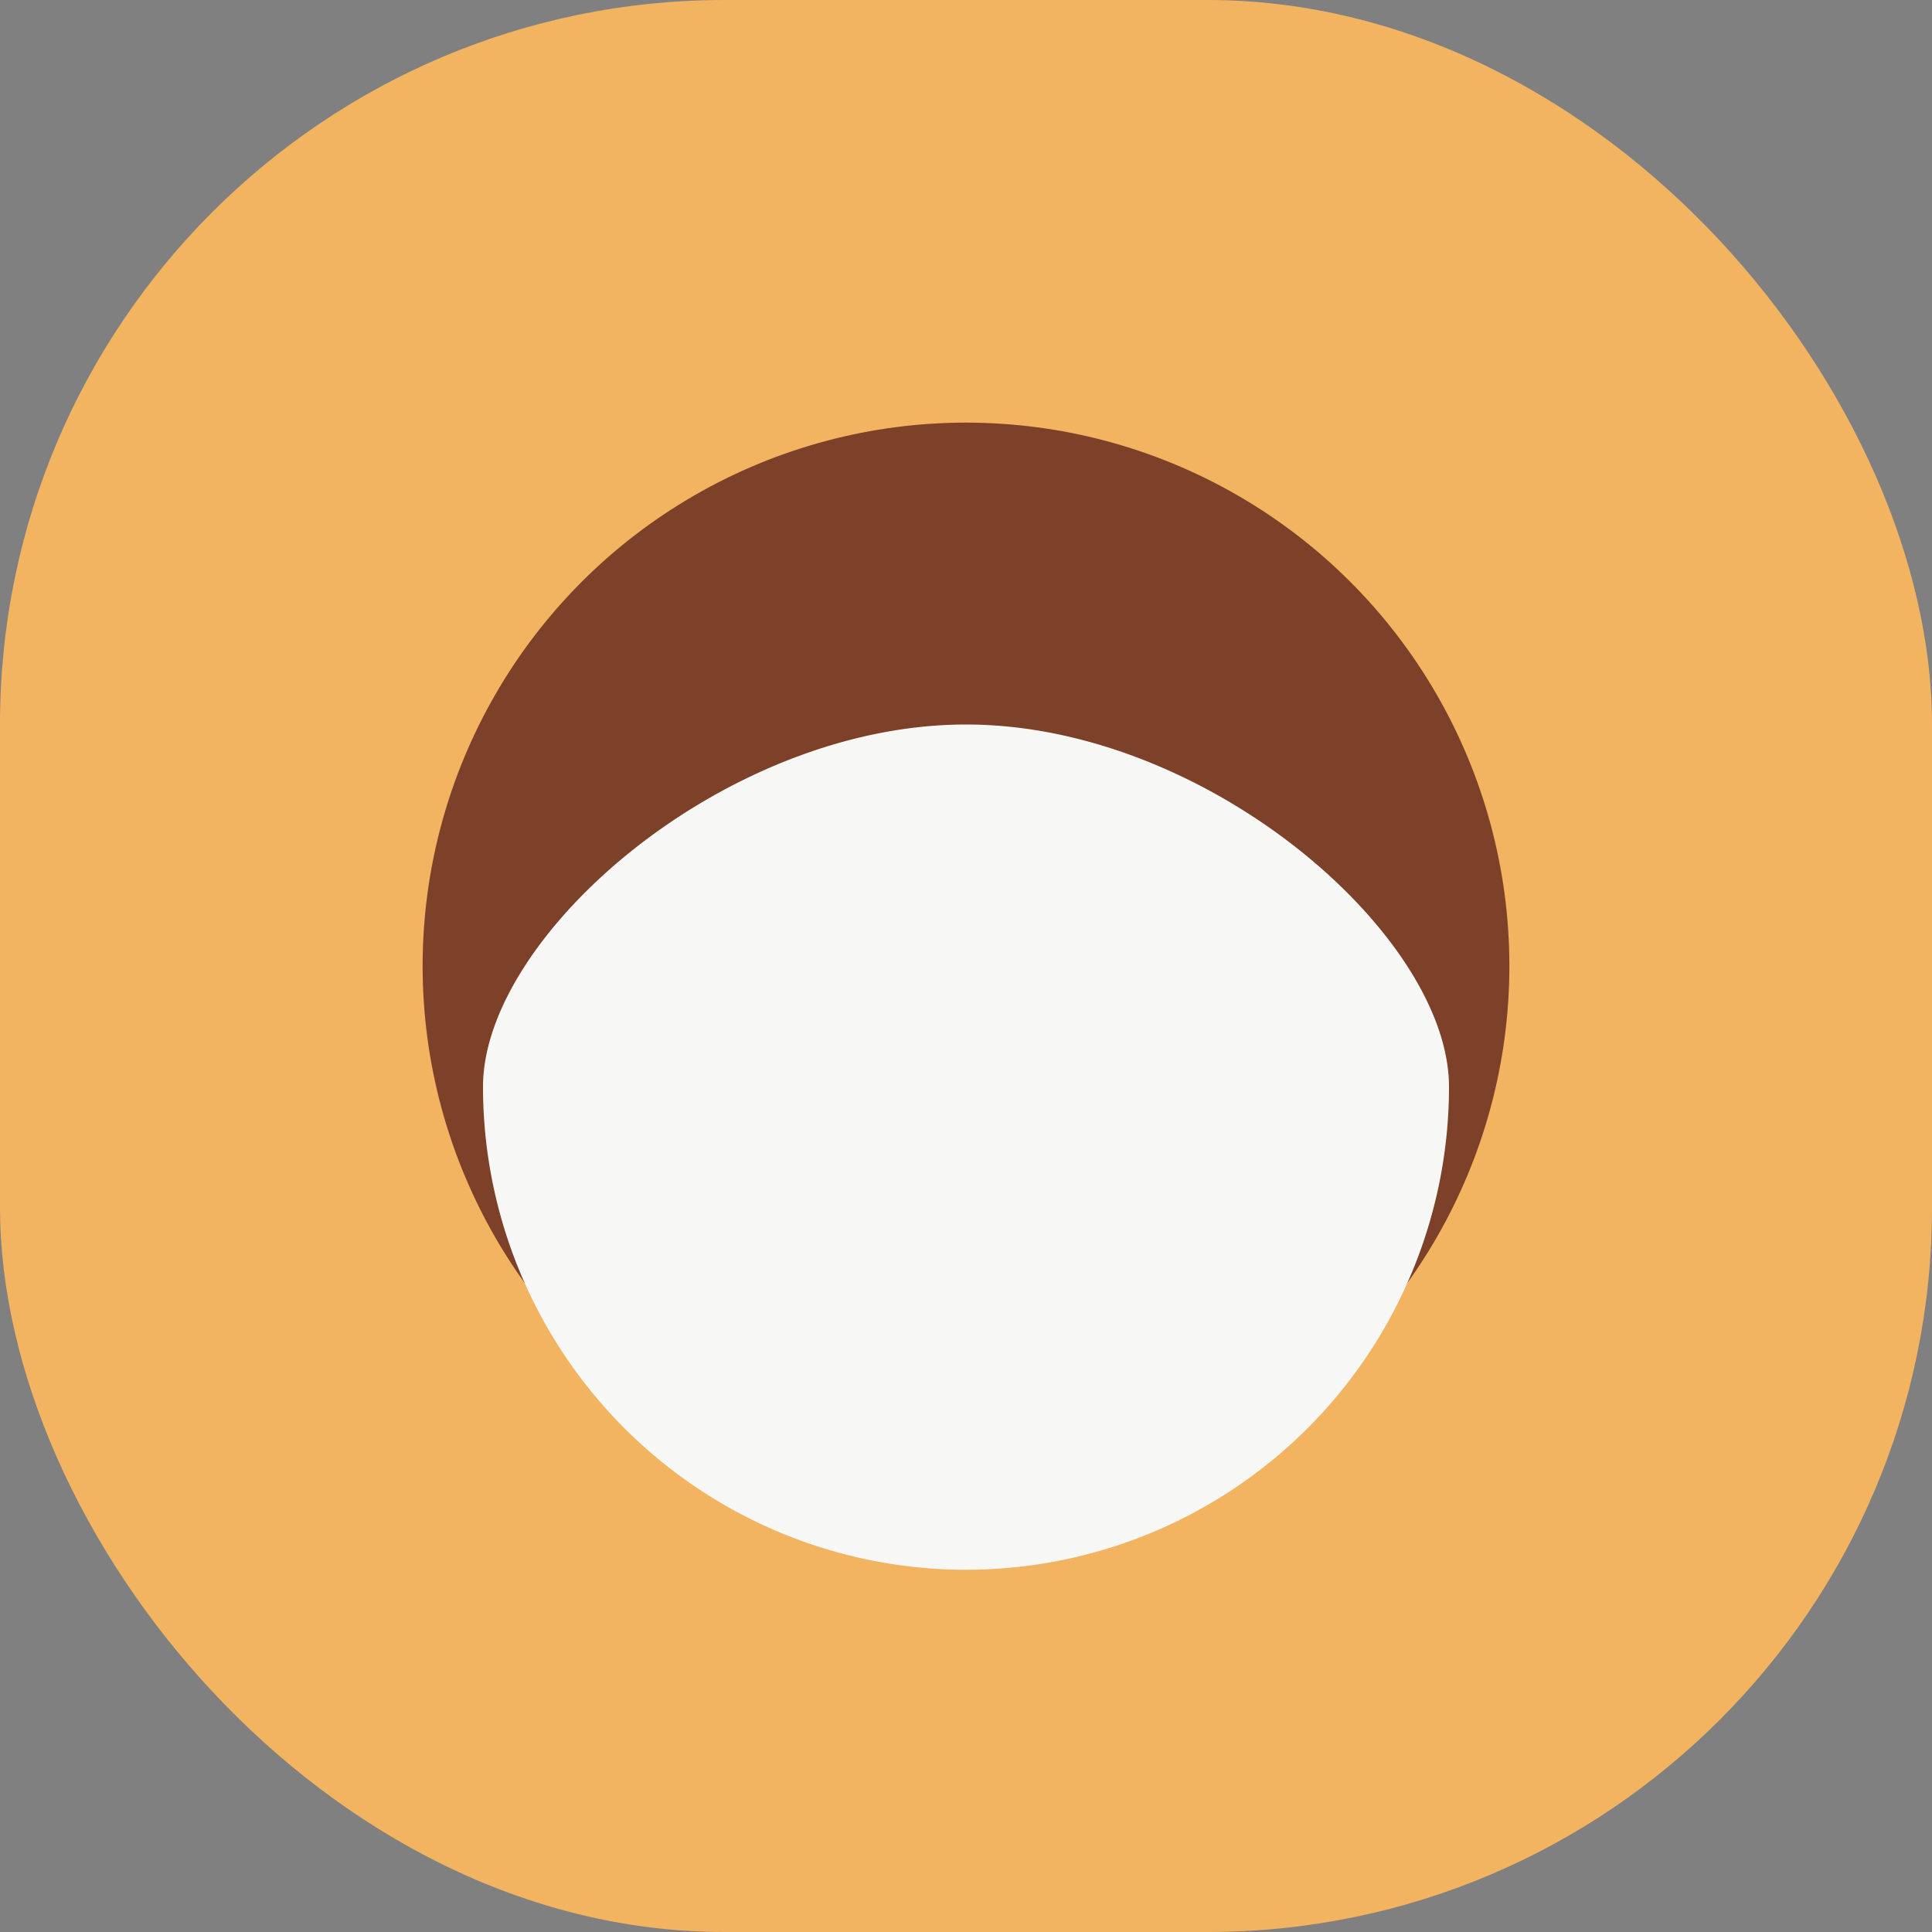 <?xml version="1.0" encoding="UTF-8"?>
<svg xmlns="http://www.w3.org/2000/svg" width="32" height="32" viewBox="0 0 32 32"><rect x="0" y="0" width="32" height="32" fill="#808080" stroke="none"/><rect width="32" height="32" rx="12" fill="#F2B460"/><circle cx="16" cy="16" r="9" fill="#7C4128"/><path d="M24 18a8 8 0 1 1-16 0c0-2.5 4-6 8-6s8 3.5 8 6z" fill="#F7F7F5"/></svg>